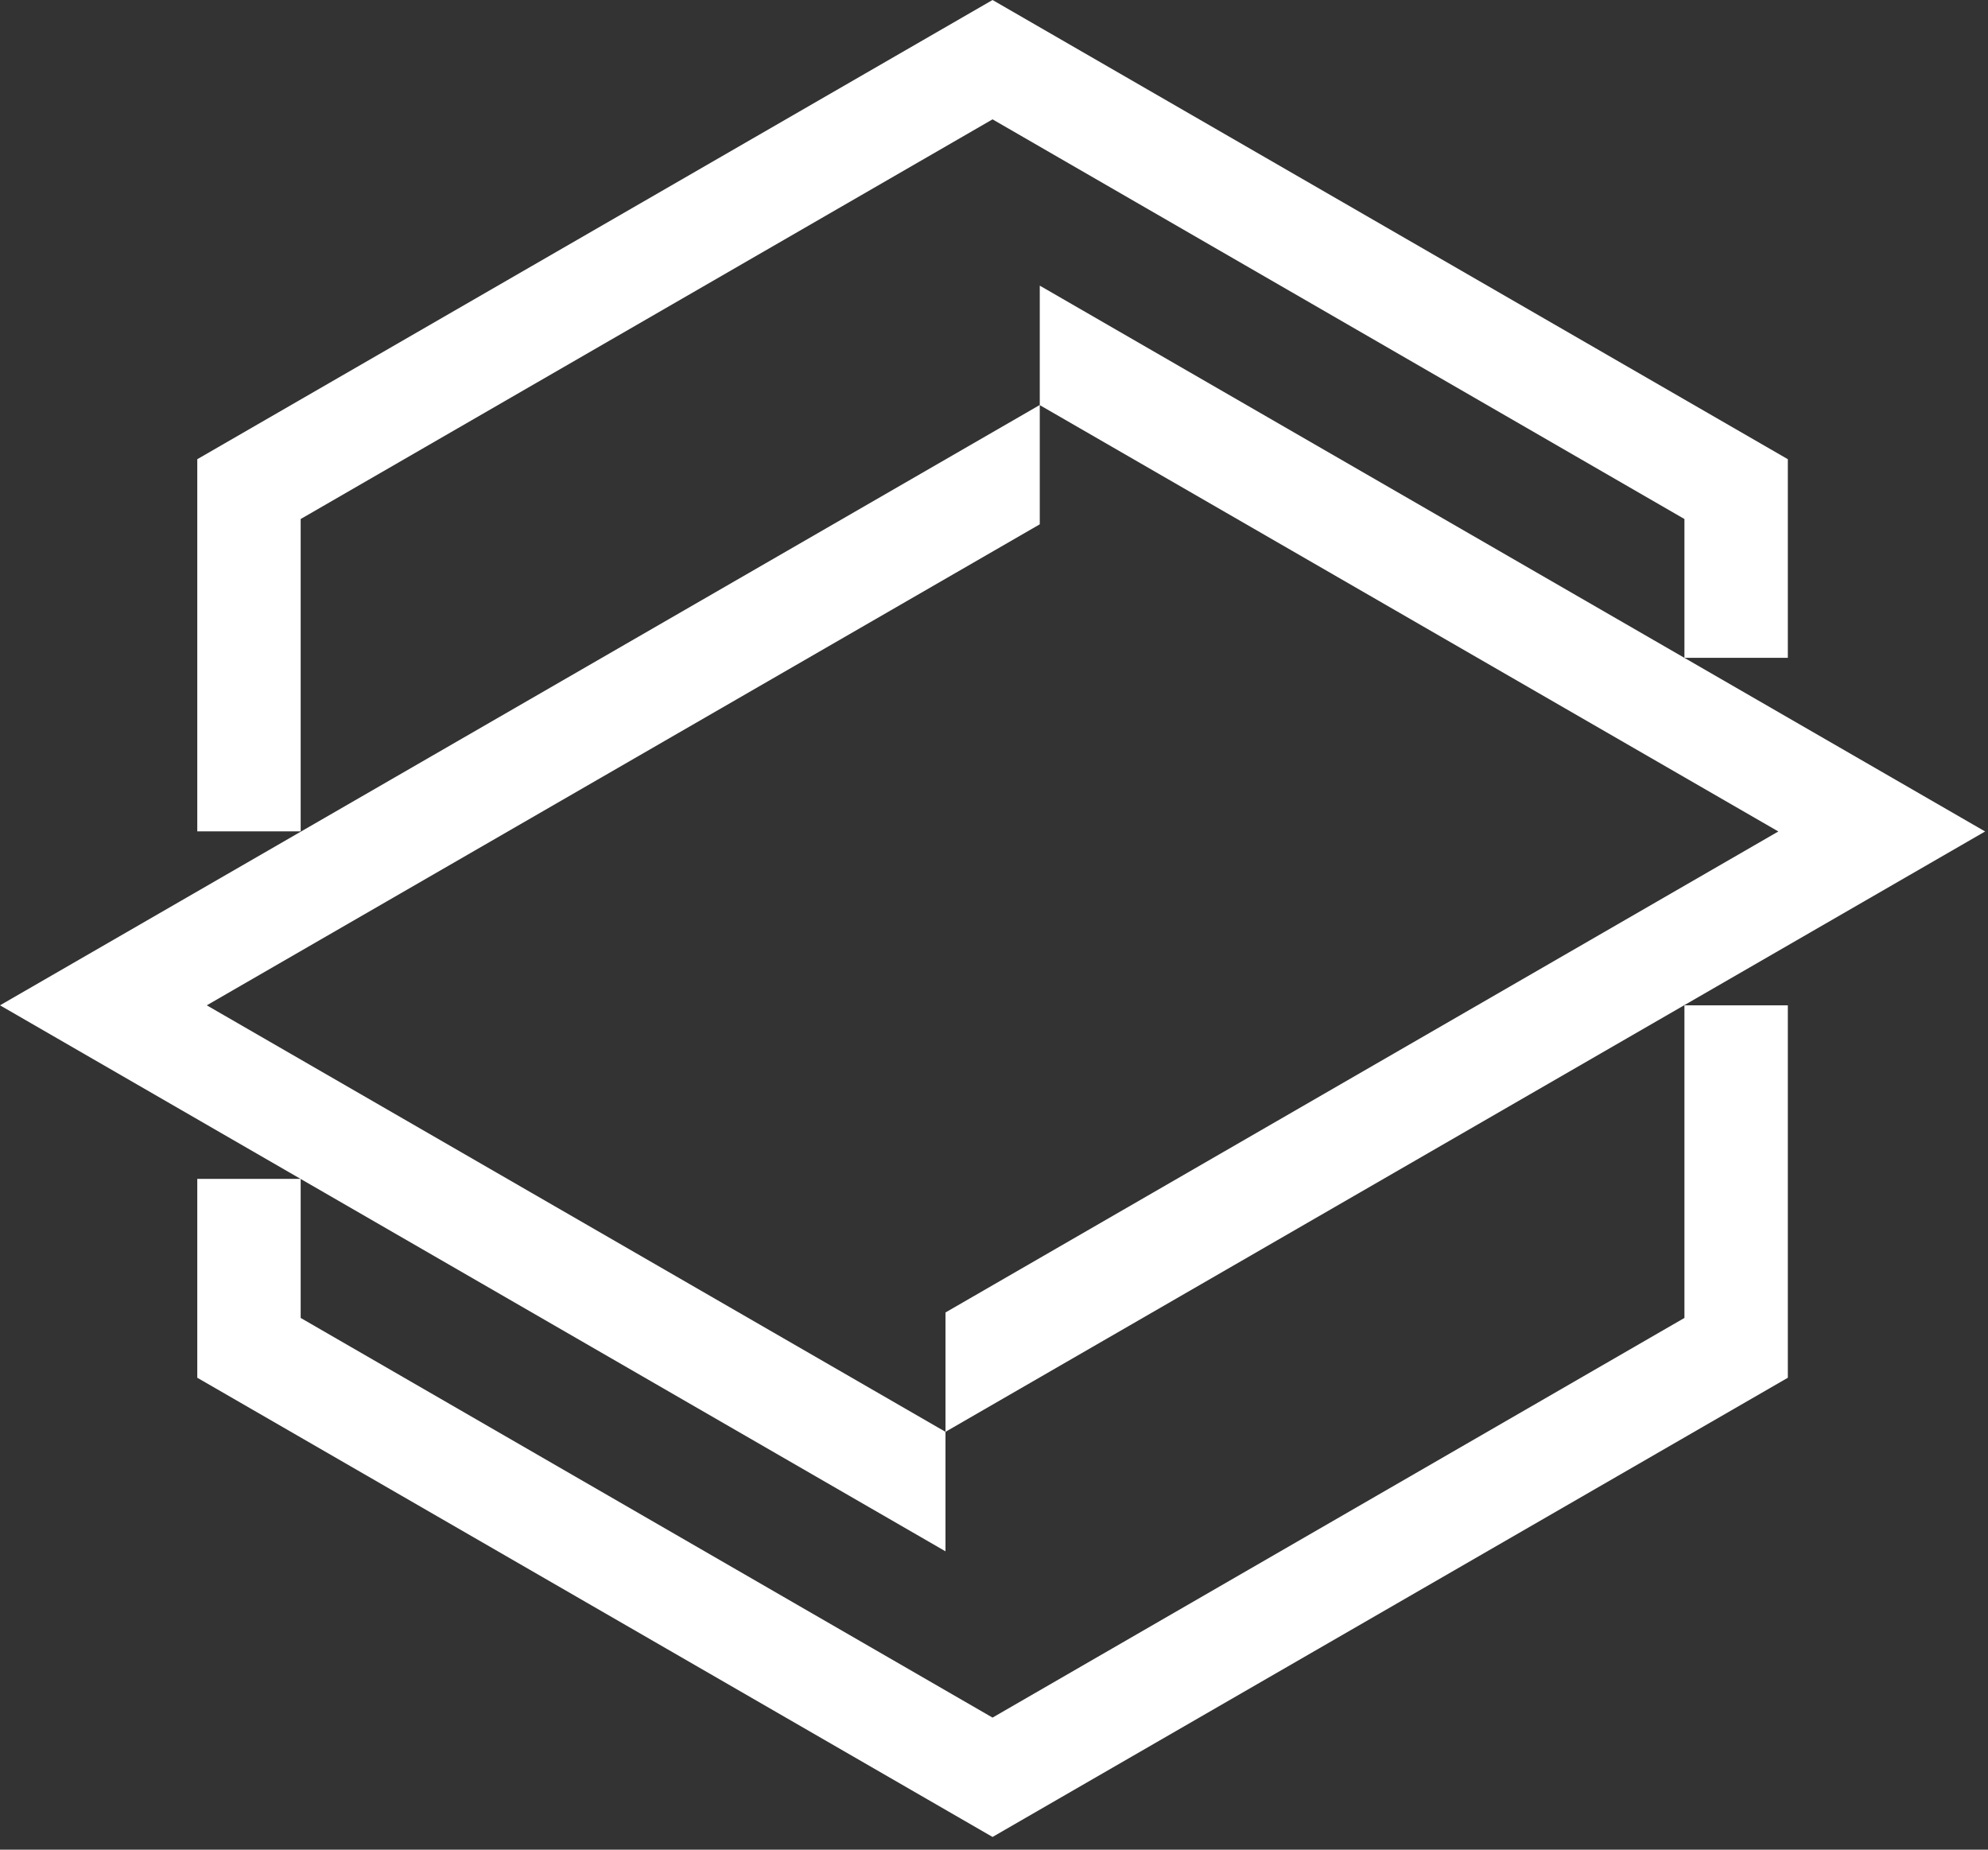 <svg width="86" height="80" viewBox="0 0 86 80" fill="none" xmlns="http://www.w3.org/2000/svg">
<rect x="0" y="0" width="86" height="80" fill="#333333" stroke="none"/>
<path d="M42.937 79.45L8.534 59.589V50.988H13.007V57.002L42.937 74.288L72.868 57.002V43.481H77.341V59.589L42.937 79.45Z" fill="white"/>
<path d="M13.007 35.956H8.534V19.861L42.937 0L77.341 19.861V28.45H72.868V22.448L42.937 5.162L13.007 22.448V35.956Z" fill="white"/>
<path d="M85.875 35.962L44.98 12.354V17.522L76.93 35.962L40.901 56.766V61.928L85.875 35.962Z" fill="white"/>
<path d="M40.888 61.922L40.895 61.934L40.901 61.928L40.888 61.922Z" fill="white"/>
<path d="M40.901 61.928L8.945 43.481L44.98 22.677V17.534L44.998 17.546L44.98 17.516L0 43.481L40.901 67.096V61.928Z" fill="white"/>
</svg>
